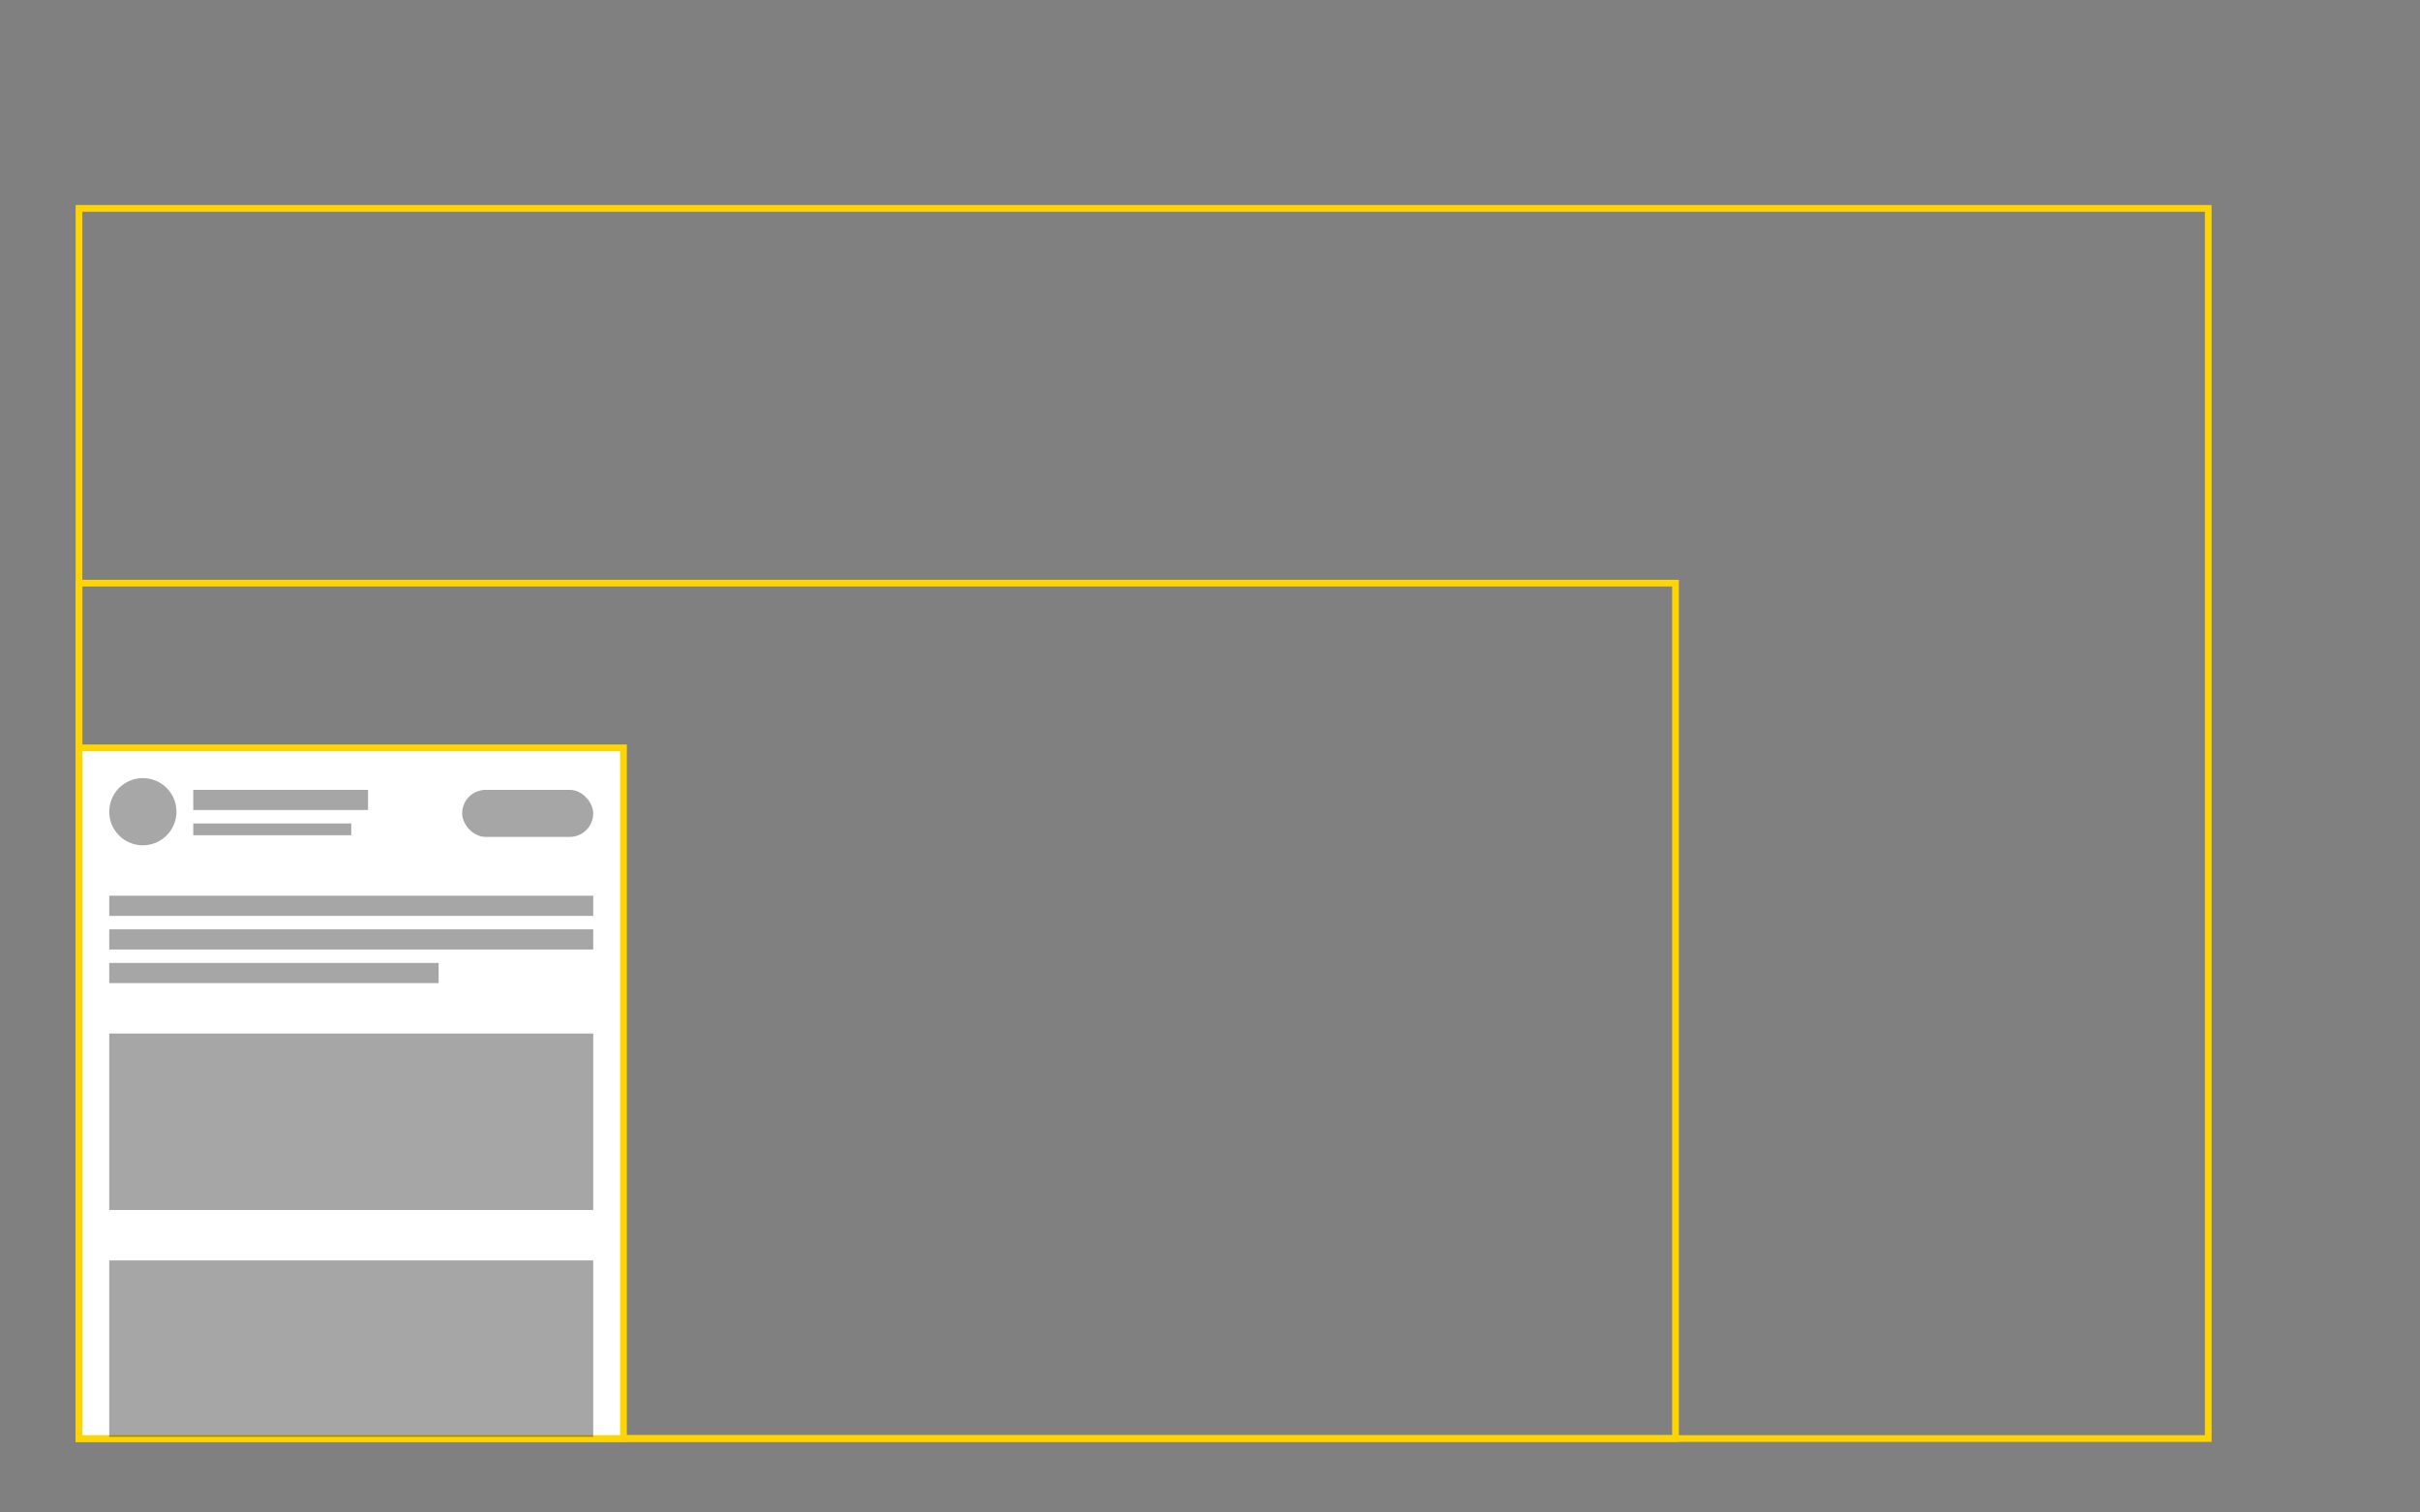 <?xml version="1.0" encoding="UTF-8"?>
<svg width="1440px" height="900px" viewBox="0 0 1440 900" version="1.1" xmlns="http://www.w3.org/2000/svg" xmlns:xlink="http://www.w3.org/1999/xlink">
    <rect x="0" y="0" width="1440" height="900" fill="#808080" stroke="none"/>
    <title>break-points-1</title>
    <g id="break-points-1" stroke="none" stroke-width="1" fill="none" fill-rule="evenodd">
        <rect id="large" stroke="#FED500" stroke-width="4" x="47" y="124" width="1267" height="732"></rect>
        <rect id="medium" stroke="#FED500" stroke-width="4" x="47" y="347" width="950" height="509"></rect>
        <rect id="small" stroke="#FED500" stroke-width="4" fill="#FFFFFF" x="47" y="445" width="324" height="411"></rect>
        <circle id="Oval" fill-opacity="0.35" fill="#040303" cx="85" cy="483" r="20"></circle>
        <rect id="Rectangle" fill-opacity="0.35" fill="#000000" x="115" y="470" width="104" height="12"></rect>
        <rect id="Rectangle" fill-opacity="0.35" fill="#000000" x="65" y="615" width="288" height="105"></rect>
        <rect id="Rectangle" fill-opacity="0.35" fill="#000000" x="65" y="750" width="288" height="105"></rect>
        <rect id="Rectangle" fill-opacity="0.35" fill="#000000" x="65" y="533" width="288" height="12"></rect>
        <rect id="Rectangle" fill-opacity="0.35" fill="#000000" x="65" y="553" width="288" height="12"></rect>
        <rect id="Rectangle" fill-opacity="0.35" fill="#000000" x="65" y="573" width="196" height="12"></rect>
        <rect id="Rectangle" fill-opacity="0.35" fill="#000000" x="115" y="490" width="94" height="7"></rect>
        <rect id="Rectangle" fill-opacity="0.35" fill="#000000" x="275" y="470" width="78" height="28" rx="14"></rect>
    </g>
</svg>